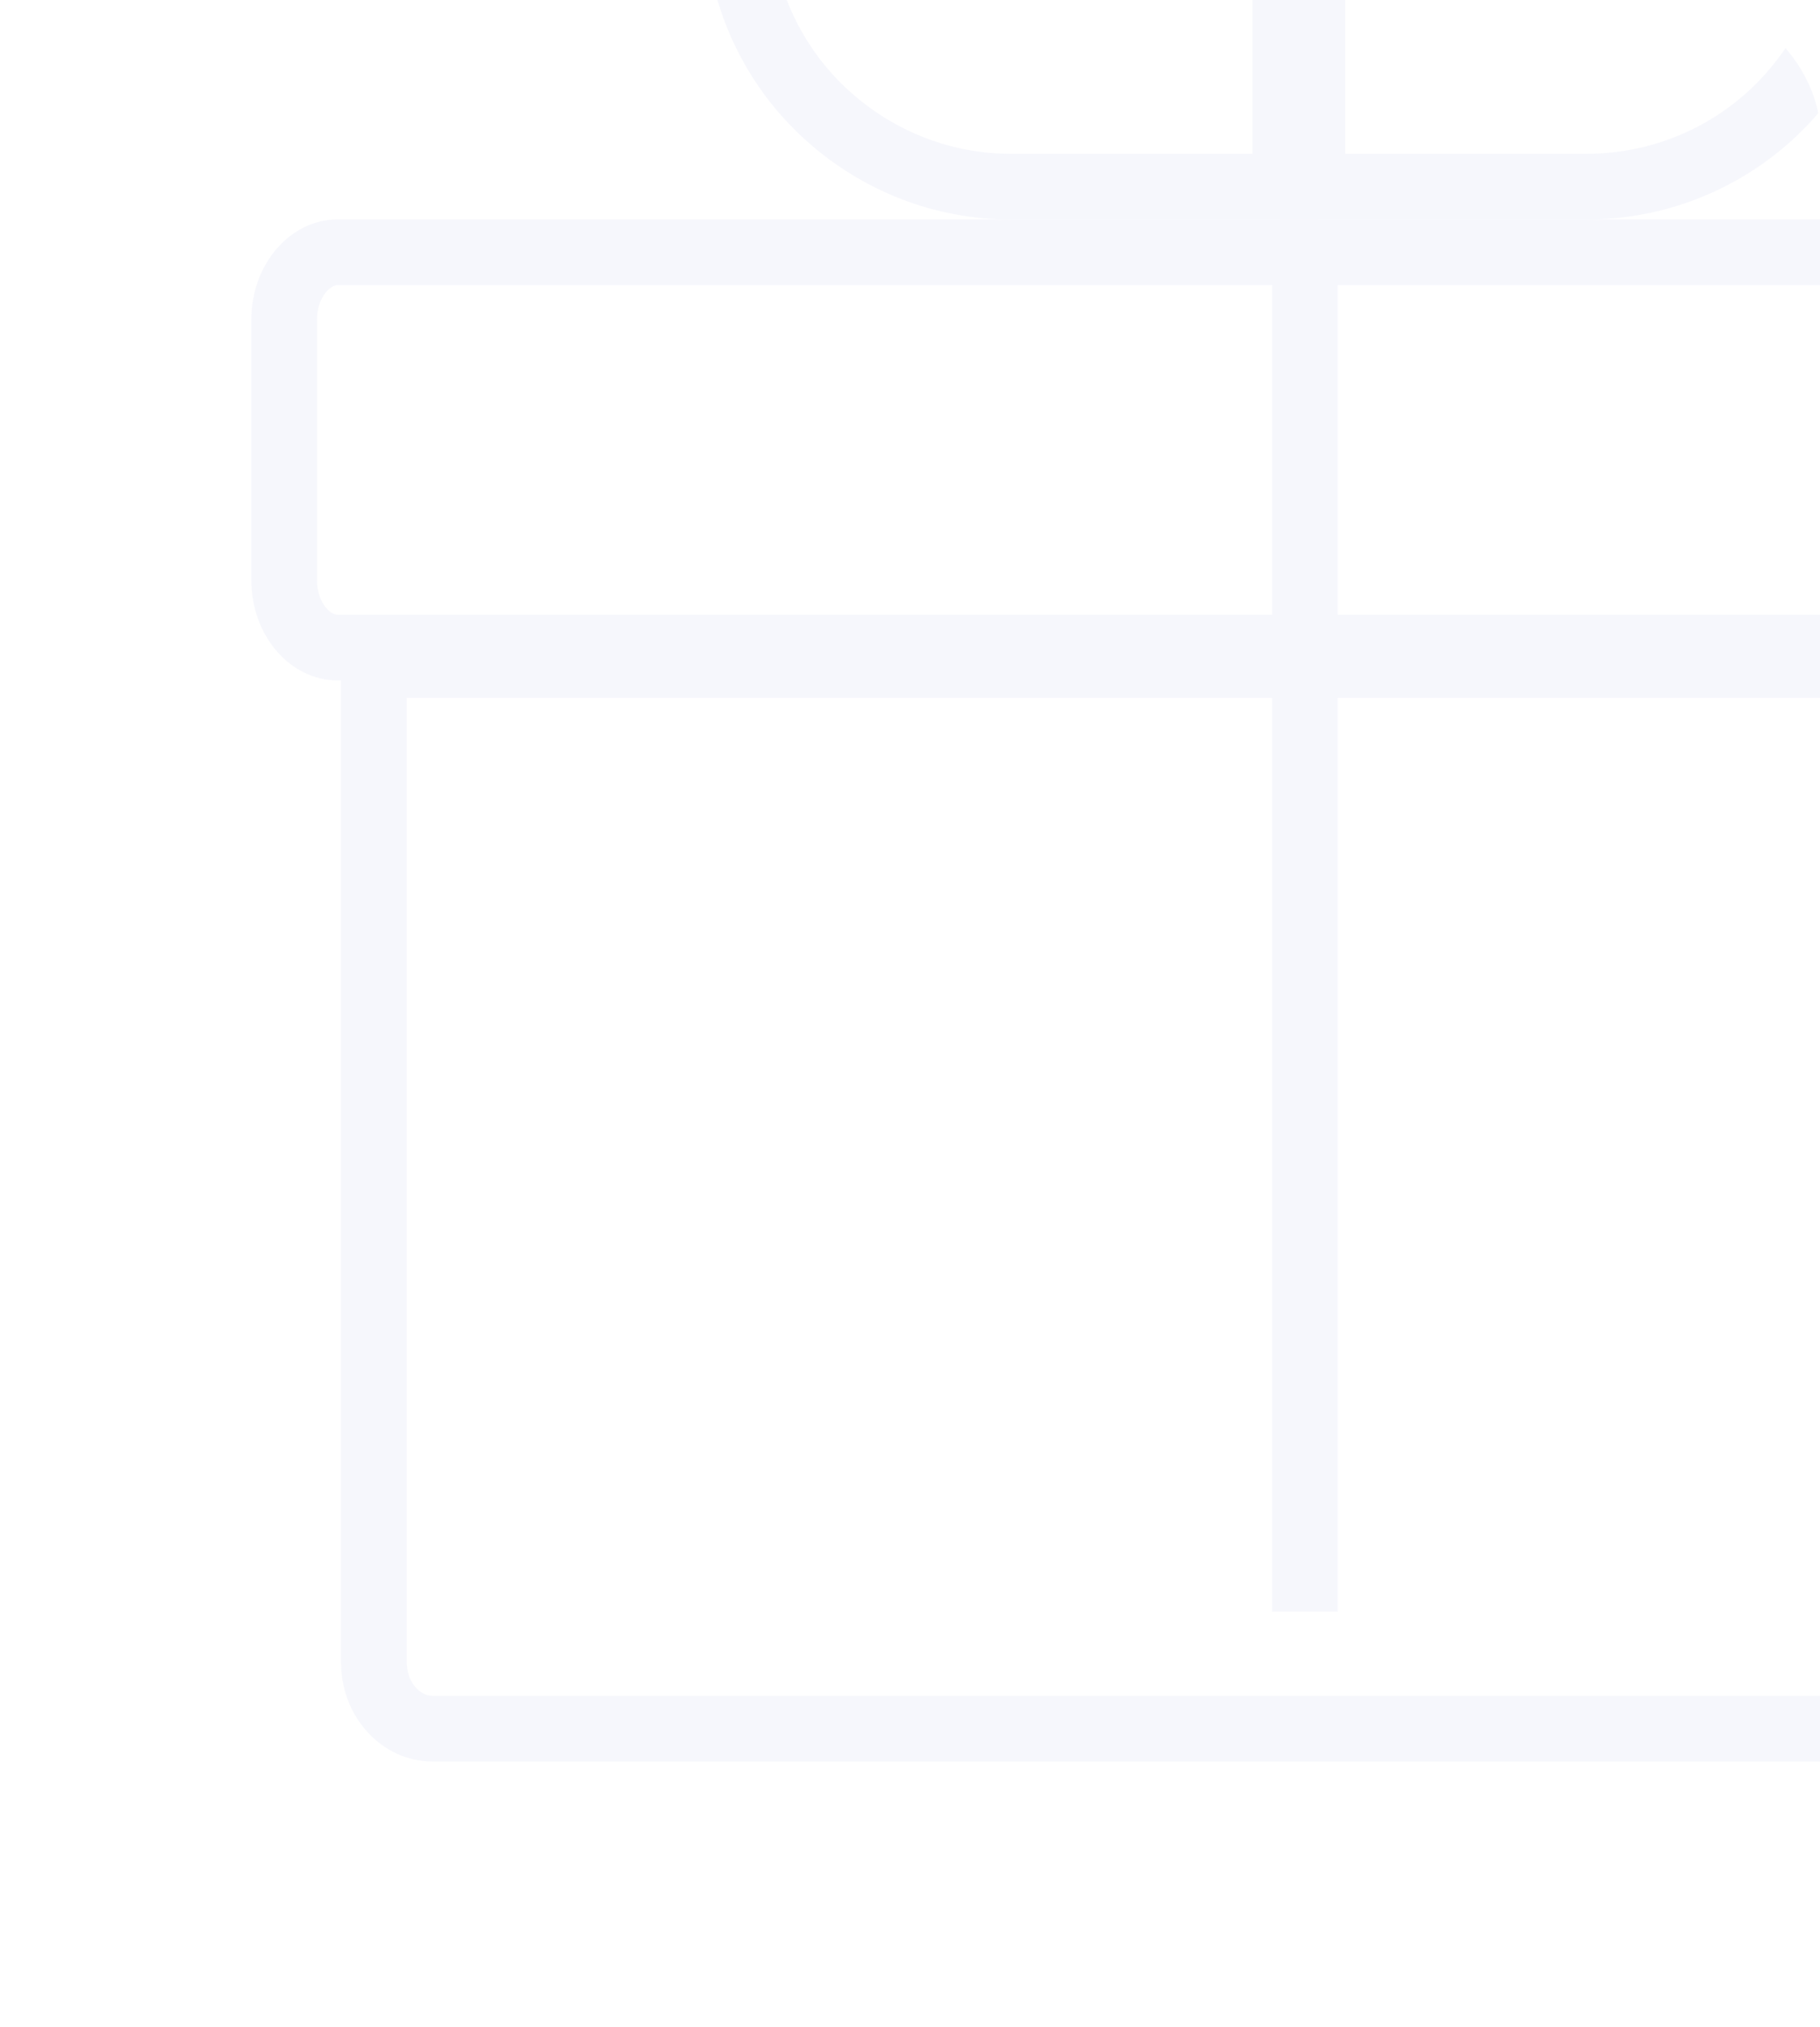 <svg xmlns="http://www.w3.org/2000/svg" xmlns:xlink="http://www.w3.org/1999/xlink" width="83.111" height="92.516" viewBox="0 0 83.111 92.516">
  <defs>
    <clipPath id="clip-path">
      <rect id="Rectangle_4205" data-name="Rectangle 4205" width="83.111" height="92.516" rx="6" fill="#f4f5fc"/>
    </clipPath>
  </defs>
  <g id="Mask_Group_637" data-name="Mask Group 637" opacity="0.221" clip-path="url(#clip-path)">
    <g id="Group_33858" data-name="Group 33858" transform="translate(-17.917 -12332.574)">
      <g id="Path_33161" data-name="Path 33161" transform="translate(33.491 12361.43)" fill="none">
        <path d="M0,0H87.819V47.025a4.362,4.362,0,0,1-4.182,4.522H4.182A4.362,4.362,0,0,1,0,47.025V0Z" stroke="none"/>
        <path d="M 3 3 L 3 26.724 L 3 47.025 C 3 47.85 3.541 48.547 4.182 48.547 L 83.637 48.547 C 84.278 48.547 84.819 47.85 84.819 47.025 L 84.819 30.525 L 84.819 3 L 3 3 M 0 3.814697265625e-06 L 87.819 3.814697265625e-06 L 87.819 30.525 L 87.819 47.025 C 87.819 49.523 85.947 51.547 83.637 51.547 L 4.182 51.547 C 1.872 51.547 0 49.523 0 47.025 L 0 26.724 L 0 3.814697265625e-06 Z" stroke="none" fill="#d8dbf2"/>
      </g>
      <g id="Path_33162" data-name="Path 33162" transform="translate(50.105 12314.591)" fill="none">
        <path d="M14,0A14,14,0,0,1,28,14V28H14A14,14,0,1,1,14,0Z" stroke="none"/>
        <path d="M 14.002 3 C 11.064 3 8.301 4.144 6.223 6.222 C 4.144 8.301 3 11.063 3 14.002 C 3 17.152 4.34 20.144 6.676 22.21 C 7.68 23.099 8.811 23.791 10.037 24.267 C 11.299 24.756 12.633 25.004 14.002 25.004 L 25.005 25.004 L 25.005 14.002 C 25.005 12.061 24.494 10.154 23.528 8.486 C 22.592 6.869 21.256 5.514 19.666 4.567 C 17.92 3.527 16.014 3 14.002 3 M 14.002 3.814697265625e-06 C 16.616 3.814697265625e-06 19.063 0.716 21.201 1.989 C 25.257 4.405 28.005 8.883 28.005 14.002 L 28.005 28.004 L 14.002 28.004 C 10.445 28.004 7.198 26.678 4.688 24.457 C 1.828 21.927 3.814697265625e-06 18.178 3.814697265625e-06 14.002 C 3.814697265625e-06 6.269 6.269 3.814697265625e-06 14.002 3.814697265625e-06 Z" stroke="none" fill="#d8dbf2"/>
      </g>
      <g id="Path_33163" data-name="Path 33163" transform="translate(76.346 12314.591)" fill="none">
        <path d="M14,0a14,14,0,1,1,0,28H0V14A14,14,0,0,1,14,0Z" stroke="none"/>
        <path d="M 14.002 3 C 11.064 3 8.301 4.144 6.223 6.222 C 4.144 8.301 3 11.063 3 14.002 L 3 25.004 L 14.002 25.004 C 17.223 25.004 20.261 23.613 22.336 21.186 C 24.082 19.145 25.005 16.661 25.005 14.002 C 25.005 11.941 24.444 9.952 23.383 8.249 C 21.335 4.962 17.829 3 14.002 3 M 14.002 3.814697265625e-06 C 19.021 3.814697265625e-06 23.424 2.64 25.929 6.662 C 27.233 8.754 28.005 11.288 28.005 14.002 C 28.005 17.474 26.741 20.651 24.616 23.136 C 22.08 26.101 18.264 28.004 14.002 28.004 L 3.814697265625e-06 28.004 L 3.814697265625e-06 14.002 C 3.814697265625e-06 6.269 6.269 3.814697265625e-06 14.002 3.814697265625e-06 Z" stroke="none" fill="#d8dbf2"/>
      </g>
      <g id="Path_33164" data-name="Path 33164" transform="translate(29.394 12342.587)" fill="none">
        <path d="M3.951,0h88.11c2.182,0,3.951,2.048,3.951,4.575v11.9c0,2.527-1.769,4.575-3.951,4.575H3.951C1.769,21.047,0,19,0,16.471V4.575C0,2.048,1.769,0,3.951,0Z" stroke="none"/>
        <path d="M 3.951 3 C 3.563 3 3 3.614 3 4.575 L 3 16.471 C 3 17.433 3.563 18.047 3.951 18.047 L 5.365 18.047 L 92.061 18.047 C 92.449 18.047 93.012 17.433 93.012 16.471 L 93.012 4.575 C 93.012 3.614 92.449 3 92.061 3 L 3.951 3 M 3.951 -7.62939453125e-06 L 92.061 -7.62939453125e-06 C 94.243 -7.62939453125e-06 96.012 2.048 96.012 4.575 L 96.012 16.471 C 96.012 18.998 94.243 21.047 92.061 21.047 L 5.365 21.047 L 3.951 21.047 C 1.769 21.047 -7.62939453125e-06 18.998 -7.62939453125e-06 16.471 L -7.62939453125e-06 4.575 C -7.62939453125e-06 2.048 1.769 -7.62939453125e-06 3.951 -7.62939453125e-06 Z" stroke="none" fill="#d8dbf2"/>
      </g>
      <line id="Line_642" data-name="Line 642" y2="62.327" transform="translate(77.505 12343.809)" fill="none" stroke="#d8dbf2" stroke-width="3"/>
    </g>
  </g>
</svg>
